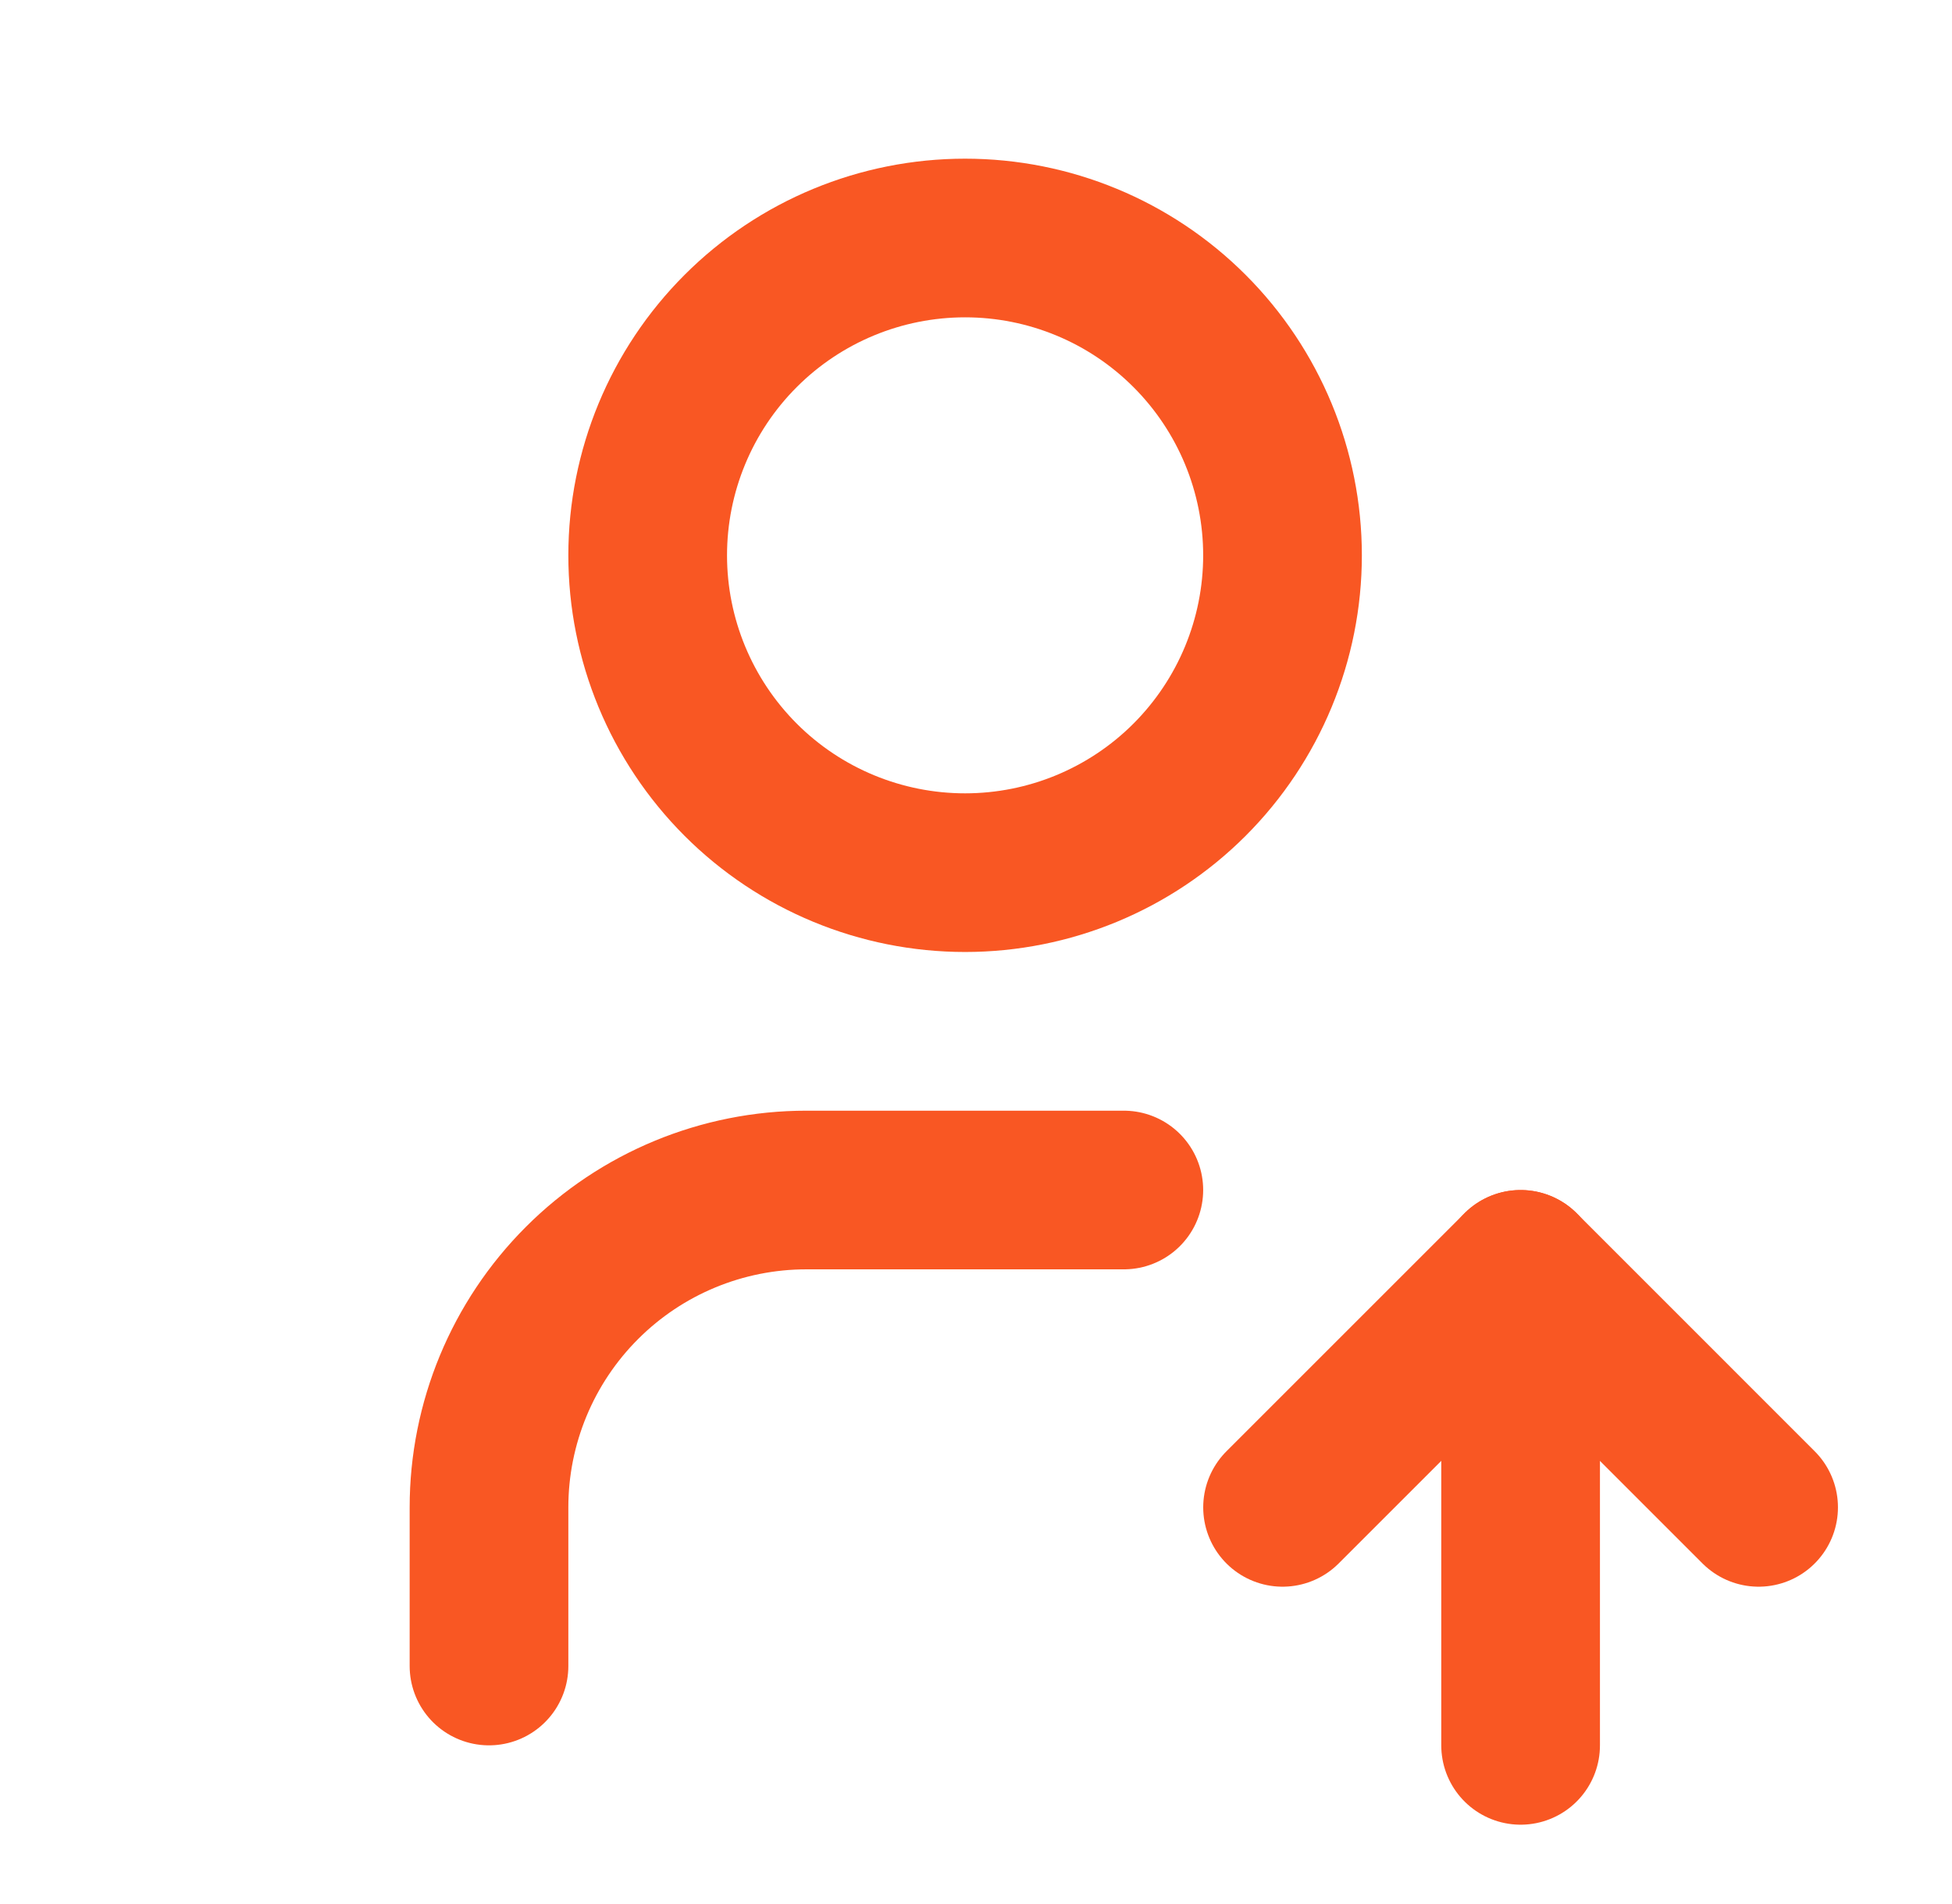 <svg xmlns="http://www.w3.org/2000/svg" width="41" height="40" viewBox="0 0 41 40" fill="none"><g clip-path="url(#clip0_15398_692)"><path d="M13.604 11.667C13.604 13.435 14.307 15.13 15.557 16.381C16.807 17.631 18.503 18.333 20.271 18.333C22.039 18.333 23.735 17.631 24.985 16.381C26.235 15.13 26.938 13.435 26.938 11.667C26.938 9.899 26.235 8.203 24.985 6.953C23.735 5.702 22.039 5 20.271 5C18.503 5 16.807 5.702 15.557 6.953C14.307 8.203 13.604 9.899 13.604 11.667Z" stroke="#F95723" stroke-width="3.333" stroke-linecap="round" stroke-linejoin="round"></path><path d="M10.271 35V31.667C10.271 29.899 10.974 28.203 12.224 26.953C13.474 25.702 15.17 25 16.938 25H23.605" stroke="#F95723" stroke-width="3.333" stroke-linecap="round" stroke-linejoin="round"></path><path d="M31.939 36.667V26.667" stroke="#F95723" stroke-width="3.333" stroke-linecap="round" stroke-linejoin="round"></path><path d="M36.938 31.667L31.939 26.667L26.939 31.667" stroke="#F95723" stroke-width="3.333" stroke-linecap="round" stroke-linejoin="round"></path></g><defs><clipPath id="clip0_15398_692"><rect width="40" height="40" fill="white" transform="translate(0.271)"></rect></clipPath></defs></svg>
